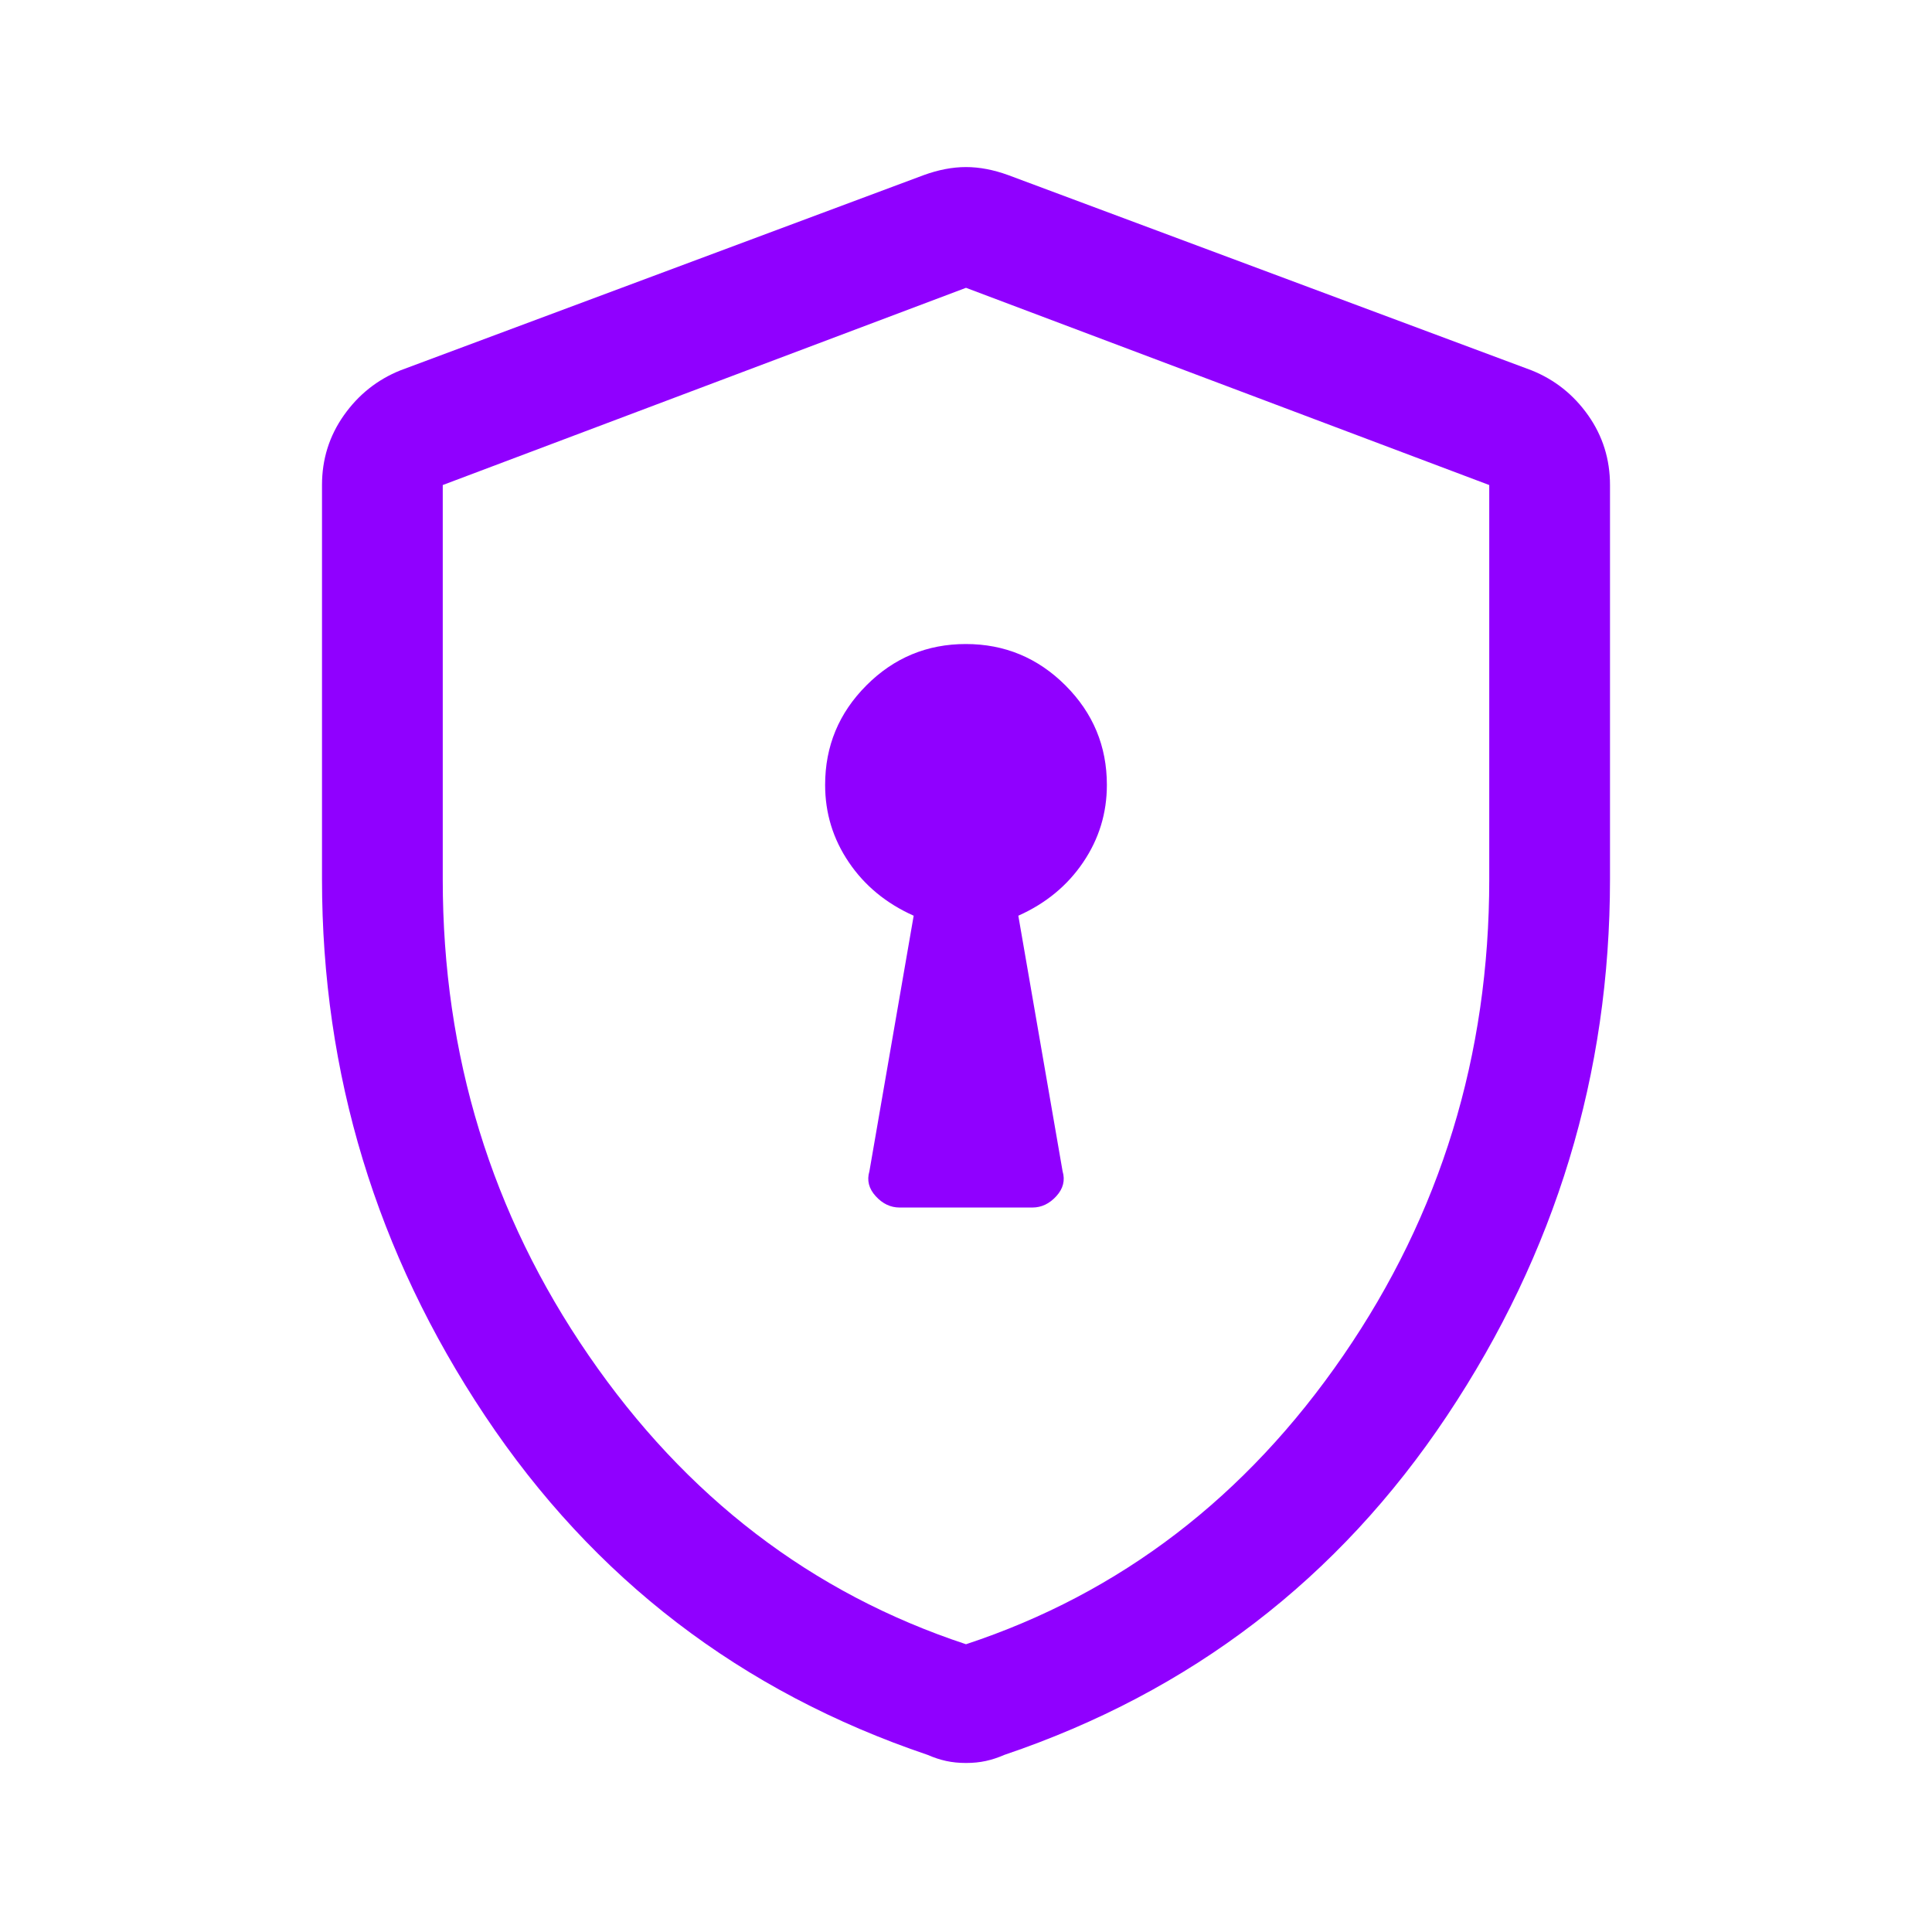 <svg width="72" height="72" viewBox="0 0 72 72" fill="none" xmlns="http://www.w3.org/2000/svg">
<mask id="mask0_1_795" style="mask-type:alpha" maskUnits="userSpaceOnUse" x="0" y="0" width="72" height="72">
<rect width="72" height="72" fill="#9000ff"/>
</mask>
<g mask="url(#mask0_1_795)">
<path d="M33.525 45.001H38.475C38.812 45.001 39.109 44.86 39.366 44.578C39.622 44.297 39.7 43.988 39.6 43.651L37.95 34.126C38.974 33.668 39.779 33.004 40.367 32.134C40.956 31.265 41.25 30.304 41.25 29.251C41.25 27.807 40.735 26.571 39.706 25.543C38.676 24.515 37.439 24.001 35.993 24.001C34.548 24.001 33.312 24.515 32.288 25.543C31.262 26.571 30.75 27.807 30.75 29.251C30.75 30.304 31.044 31.265 31.633 32.134C32.221 33.004 33.026 33.668 34.05 34.126L32.4 43.651C32.3 43.988 32.378 44.297 32.635 44.578C32.891 44.86 33.188 45.001 33.525 45.001ZM36 65.701C35.734 65.701 35.487 65.676 35.259 65.626C35.031 65.576 34.803 65.501 34.575 65.401C27.625 63.051 22.125 58.838 18.075 52.763C14.025 46.688 12 40.023 12 32.767V18.076C12 17.113 12.272 16.246 12.816 15.476C13.36 14.706 14.062 14.147 14.925 13.801L34.425 6.526C34.975 6.326 35.5 6.226 36 6.226C36.5 6.226 37.025 6.326 37.575 6.526L57.075 13.801C57.938 14.147 58.641 14.706 59.185 15.476C59.728 16.246 60 17.113 60 18.076V32.767C60 40.023 57.975 46.688 53.925 52.763C49.875 58.838 44.375 63.051 37.425 65.401C37.197 65.501 36.969 65.576 36.741 65.626C36.513 65.676 36.266 65.701 36 65.701ZM36 61.276C41.75 59.376 46.438 55.788 50.062 50.513C53.688 45.238 55.5 39.326 55.5 32.776V18.076L36 10.726L16.5 18.076V32.776C16.5 39.326 18.312 45.238 21.938 50.513C25.562 55.788 30.25 59.376 36 61.276Z" fill="#9000ff"/>
</g>
</svg>
